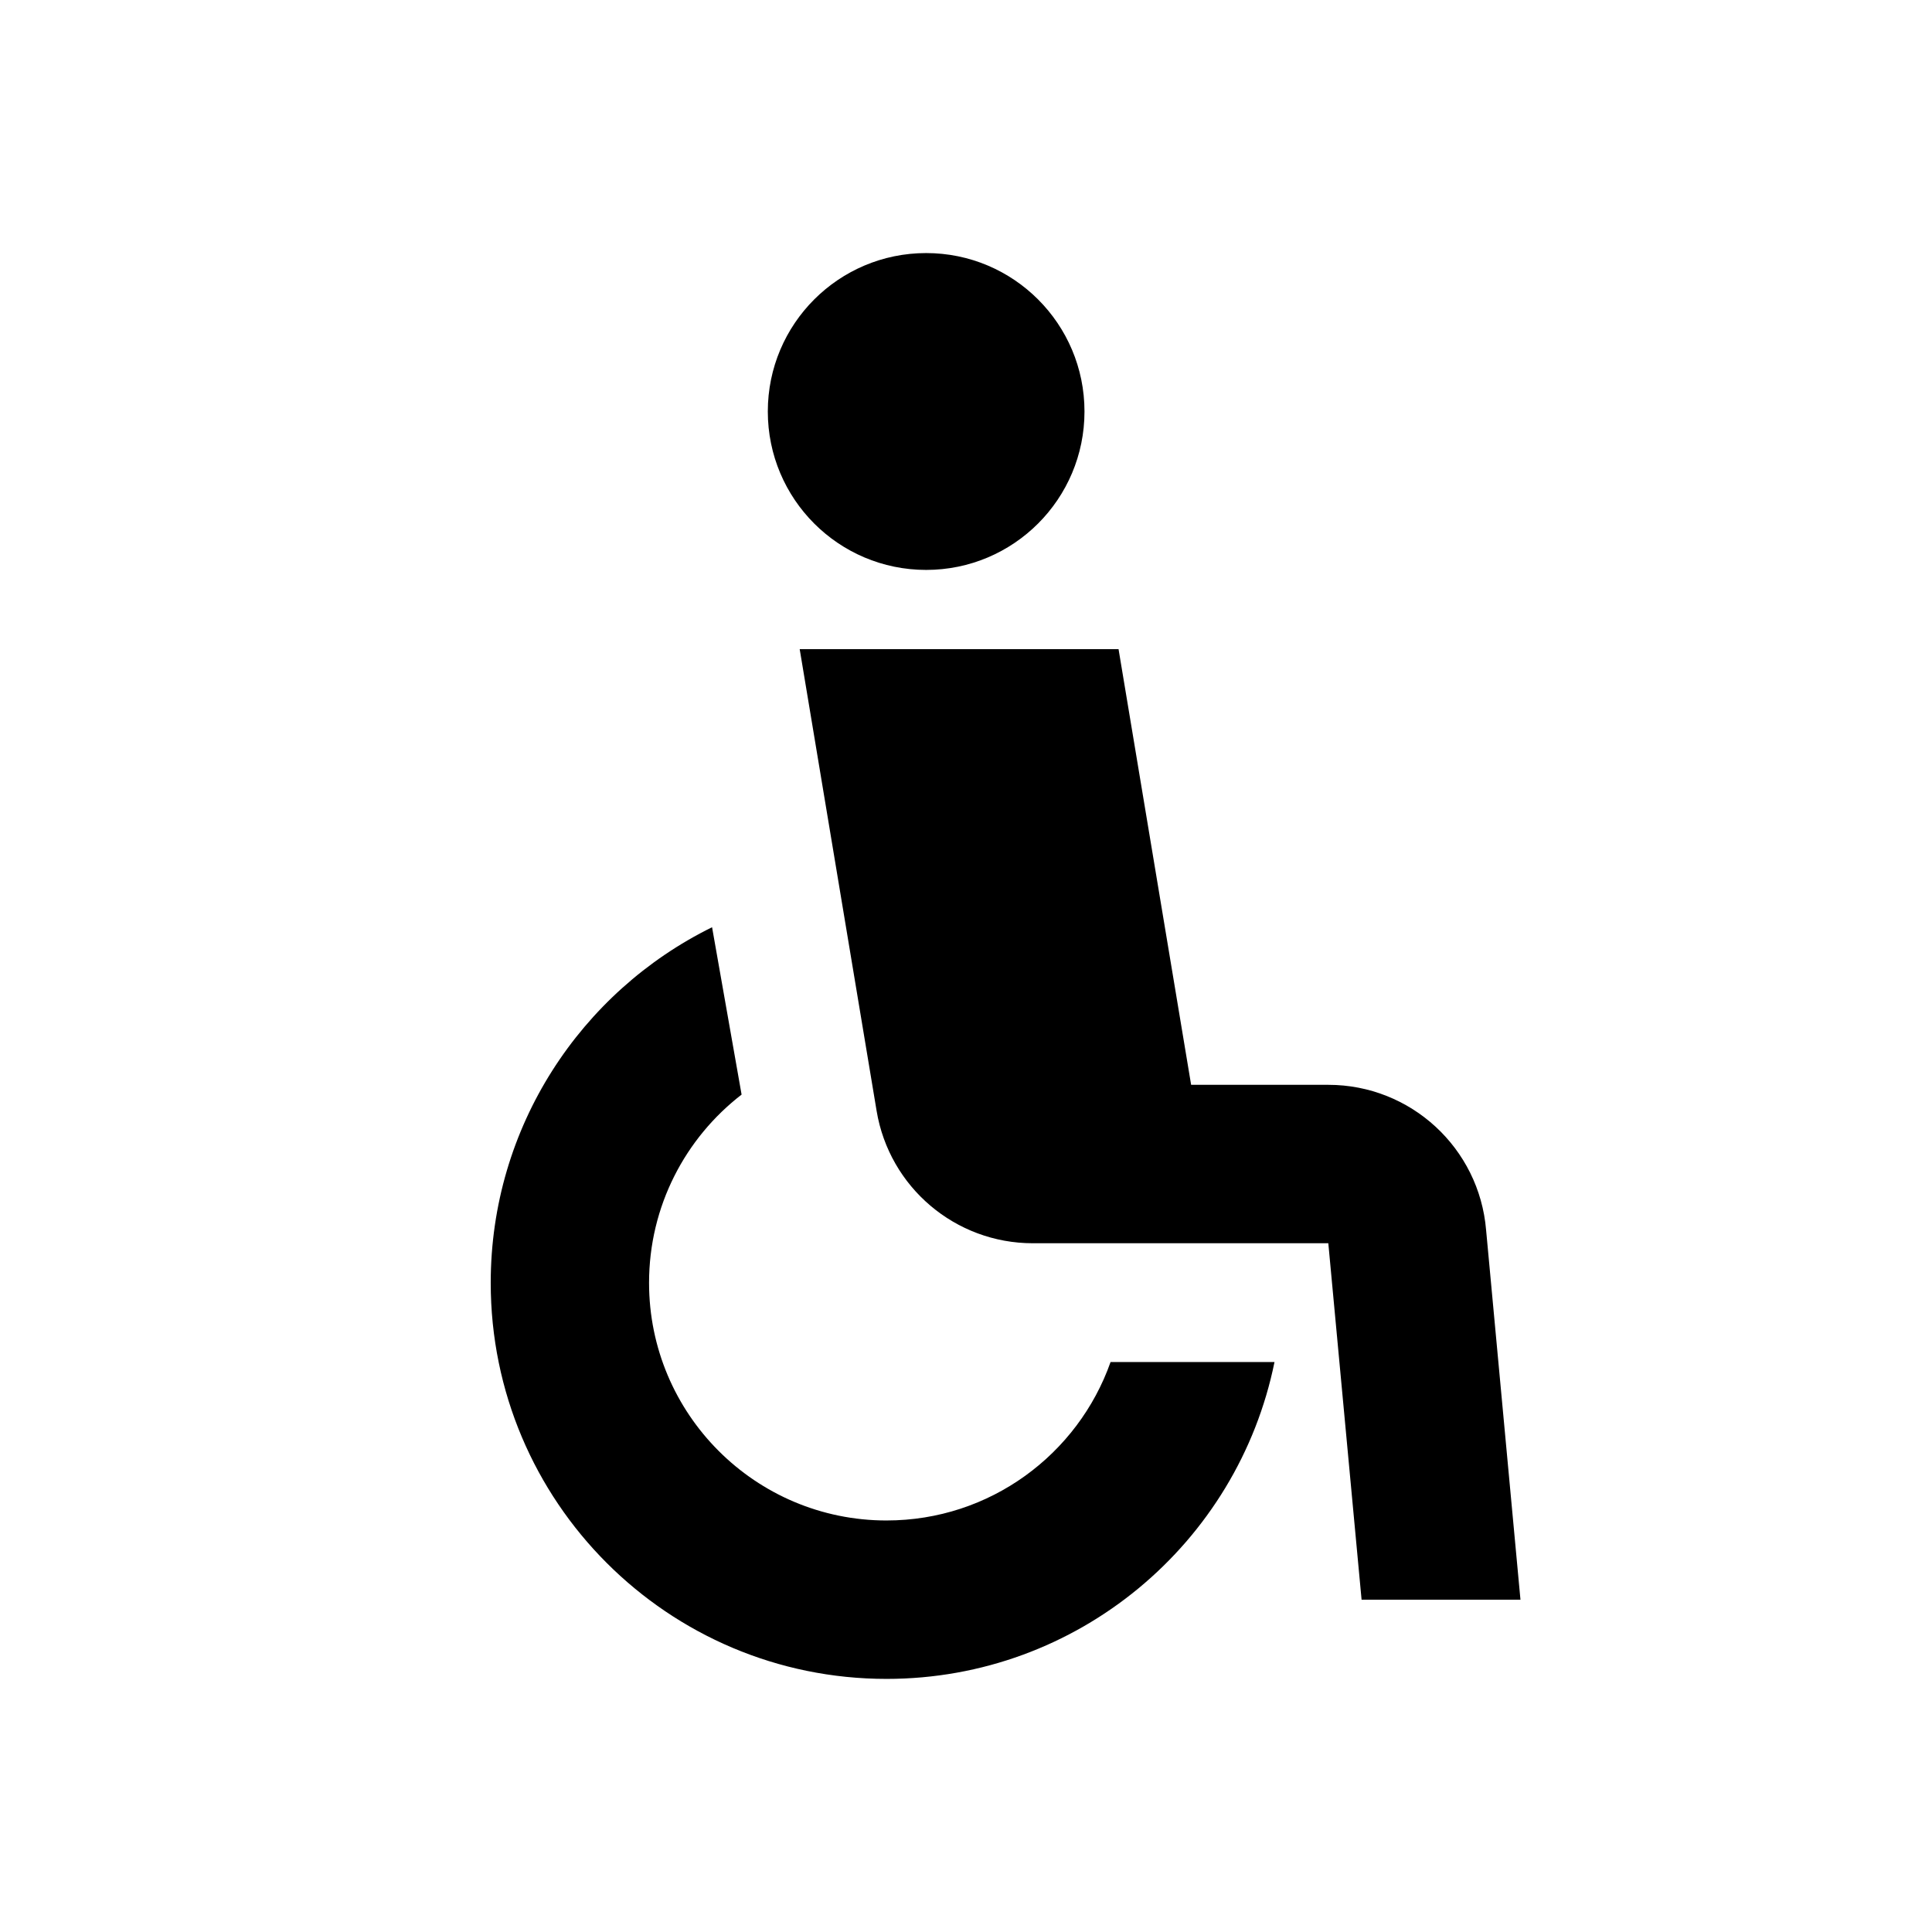 <?xml version="1.0" encoding="UTF-8"?>
<!-- Uploaded to: ICON Repo, www.svgrepo.com, Generator: ICON Repo Mixer Tools -->
<svg fill="#000000" width="800px" height="800px" version="1.1" viewBox="144 144 512 512" xmlns="http://www.w3.org/2000/svg">
 <path d="m431.4 253.05c0 23.188-18.789 41.984-41.961 41.984-23.176 0-41.961-18.797-41.961-41.984s18.785-41.984 41.961-41.984c23.172 0 41.961 18.797 41.961 41.984zm-55.09 185.34-20.383-122.36h84.5l19.234 115.46h36.355c21.824 0 40.004 16.734 41.816 38.496l9.105 97.949h-42.105l-8.816-94.461h-78.316c-20.512 0-38.02-14.84-41.391-35.082zm2.637 108.55c27.406 0 50.723-17.523 59.363-41.984h43.445c-9.723 47.91-52.055 83.969-102.81 83.969-57.938 0-104.9-46.992-104.9-104.96 0-41.359 23.914-77.137 58.66-94.238l7.824 44.352c-14.914 11.516-24.523 29.582-24.523 49.887 0 34.785 28.18 62.977 62.941 62.977z" fill-rule="evenodd"/>
</svg>